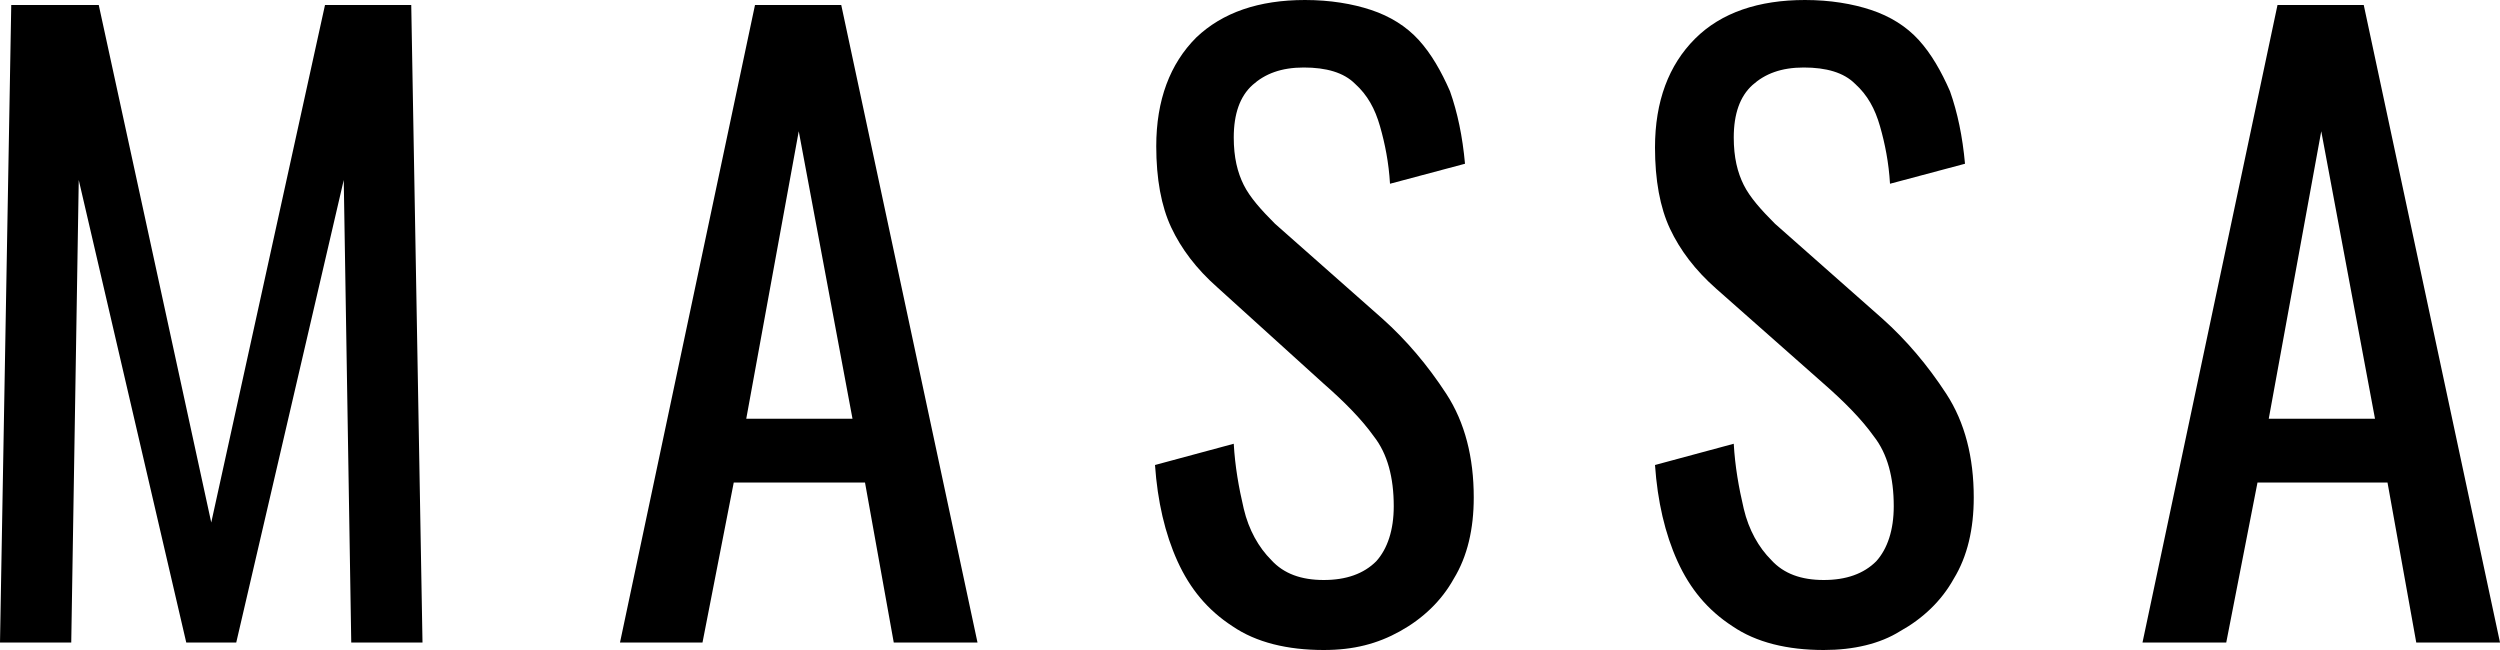 <?xml version="1.0" encoding="utf-8"?>
<!-- Generator: Adobe Illustrator 27.6.1, SVG Export Plug-In . SVG Version: 6.00 Build 0)  -->
<svg version="1.1" id="Layer_1" xmlns="http://www.w3.org/2000/svg" xmlns:xlink="http://www.w3.org/1999/xlink" x="0px" y="0px"
	 viewBox="0 0 200 52" style="enable-background:new 0 0 200 52;" xml:space="preserve">
<g>
	<path d="M0,51.4l0.9-51h7l9,41.4L26,0.4h6.9l0.9,51h-5.7l-0.6-37l-8.6,37h-4l-8.6-37l-0.6,37H0z"/>
	<path d="M49.6,51.4l10.8-51h6.9l10.9,51h-6.7l-2.3-12.8H58.7l-2.5,12.8H49.6z M59.7,33.5h8.5l-4.3-23L59.7,33.5z"/>
	<path d="M105.9,52c-2.9,0-5.4-0.6-7.3-1.9c-2-1.3-3.4-3-4.4-5.2c-1-2.2-1.6-4.8-1.8-7.7l6.3-1.7c0.1,1.8,0.4,3.5,0.8,5.2
		c0.4,1.7,1.2,3.1,2.2,4.1c1,1.1,2.4,1.6,4.2,1.6c1.8,0,3.2-0.5,4.2-1.5c0.9-1,1.4-2.5,1.4-4.4c0-2.3-0.5-4.2-1.6-5.6
		c-1-1.4-2.4-2.8-4-4.2L97.4,23c-1.7-1.5-2.9-3.1-3.7-4.8c-0.8-1.7-1.2-3.9-1.2-6.5c0-3.7,1.1-6.6,3.2-8.7C97.8,1,100.7,0,104.4,0
		c2,0,3.8,0.3,5.3,0.8c1.5,0.5,2.8,1.3,3.8,2.4c1,1.1,1.8,2.5,2.5,4.1c0.6,1.7,1,3.6,1.2,5.8l-6,1.6c-0.1-1.7-0.4-3.2-0.8-4.6
		c-0.4-1.4-1-2.5-2-3.4c-0.9-0.9-2.3-1.3-4.1-1.3c-1.8,0-3.1,0.5-4.1,1.4c-1,0.9-1.5,2.3-1.5,4.2c0,1.6,0.3,2.8,0.8,3.8
		c0.5,1,1.4,2,2.5,3.1l8.6,7.6c1.9,1.7,3.6,3.7,5.1,6c1.5,2.3,2.2,5.1,2.2,8.3c0,2.5-0.5,4.7-1.6,6.5c-1,1.8-2.5,3.2-4.3,4.2
		S108.3,52,105.9,52z"/>
	<path d="M145.9,52c-2.9,0-5.4-0.6-7.3-1.9c-2-1.3-3.4-3-4.4-5.2c-1-2.2-1.6-4.8-1.8-7.7l6.3-1.7c0.1,1.8,0.4,3.5,0.8,5.2
		c0.4,1.7,1.2,3.1,2.2,4.1c1,1.1,2.4,1.6,4.2,1.6c1.8,0,3.2-0.5,4.2-1.5c0.9-1,1.4-2.5,1.4-4.4c0-2.3-0.5-4.2-1.6-5.6
		c-1-1.4-2.4-2.8-4-4.2l-8.6-7.6c-1.7-1.5-2.9-3.1-3.7-4.8c-0.8-1.7-1.2-3.9-1.2-6.5c0-3.7,1.1-6.6,3.2-8.7c2.1-2.1,5.1-3.1,8.8-3.1
		c2,0,3.8,0.3,5.3,0.8c1.5,0.5,2.8,1.3,3.8,2.4c1,1.1,1.8,2.5,2.5,4.1c0.6,1.7,1,3.6,1.2,5.8l-6,1.6c-0.1-1.7-0.4-3.2-0.8-4.6
		c-0.4-1.4-1-2.5-2-3.4c-0.9-0.9-2.3-1.3-4.1-1.3c-1.8,0-3.1,0.5-4.1,1.4c-1,0.9-1.5,2.3-1.5,4.2c0,1.6,0.3,2.8,0.8,3.8
		c0.5,1,1.4,2,2.5,3.1l8.6,7.6c1.9,1.7,3.6,3.7,5.1,6c1.5,2.3,2.2,5.1,2.2,8.3c0,2.5-0.5,4.7-1.6,6.5c-1,1.8-2.5,3.2-4.3,4.2
		C150.4,51.5,148.3,52,145.9,52z"/>
	<path d="M171.4,51.4l10.8-51h6.9l10.9,51h-6.7l-2.3-12.8h-10.4l-2.5,12.8H171.4z M181.5,33.5h8.5l-4.3-23L181.5,33.5z"/>
</g>
</svg>
